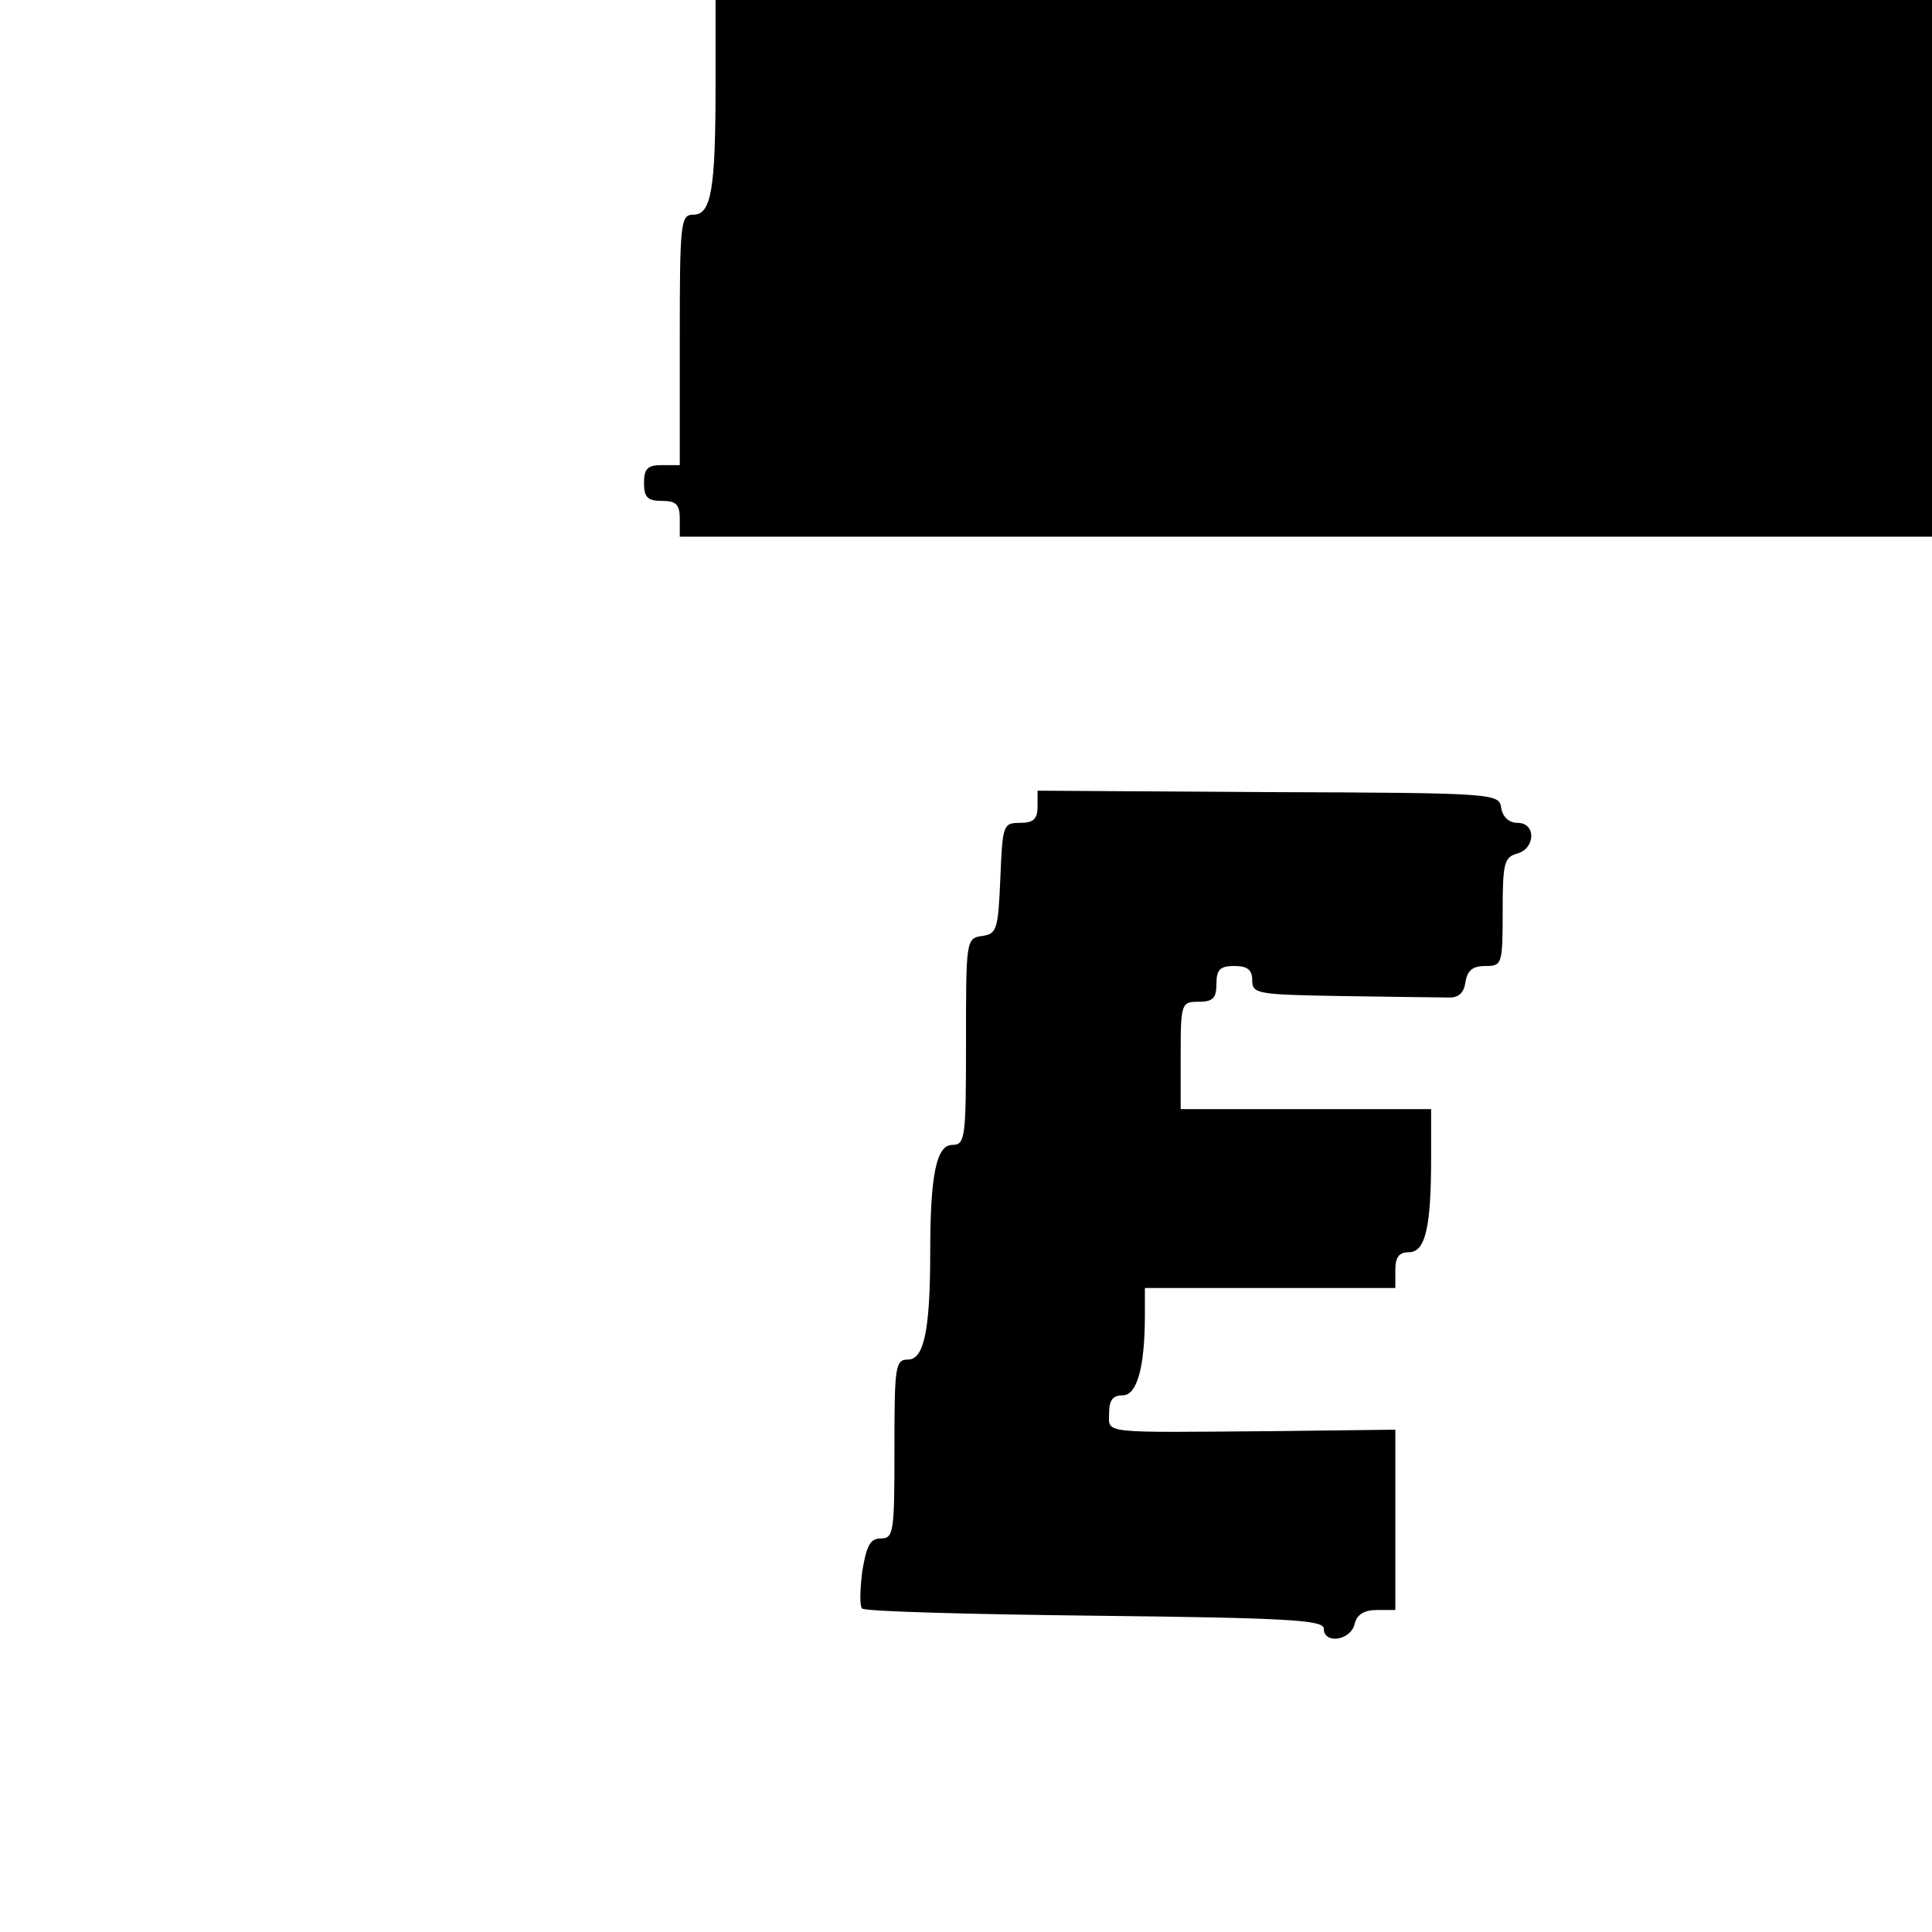 <?xml version="1.0" standalone="no"?>
<!DOCTYPE svg PUBLIC "-//W3C//DTD SVG 20010904//EN"
 "http://www.w3.org/TR/2001/REC-SVG-20010904/DTD/svg10.dtd">
<svg version="1.0" xmlns="http://www.w3.org/2000/svg"
 width="270pt" height="270pt" viewBox="0 0 270 270"
 preserveAspectRatio="xMidYMid meet">
<g transform="translate(0,270) scale(0.1,-0.1)"
fill="#000000" stroke="none">
<path d="M1000 2581 c0 -146 -6 -181 -31 -181 -18 0 -19 -11 -19 -175 l0 -175
-25 0 c-20 0 -25 -5 -25 -25 0 -20 5 -25 25 -25 20 0 25 -5 25 -25 l0 -25 875
0 875 0 0 375 0 375 -850 0 -850 0 0 -119z"/>
<path d="M1450 1573 c0 -18 -6 -23 -25 -23 -23 0 -24 -3 -27 -77 -3 -72 -5
-78 -25 -81 -23 -3 -23 -6 -23 -148 0 -134 -1 -144 -19 -144 -22 0 -31 -40
-31 -150 0 -110 -9 -150 -31 -150 -18 0 -19 -10 -19 -125 0 -116 -1 -125 -19
-125 -15 0 -20 -10 -26 -46 -3 -25 -4 -49 0 -52 4 -4 150 -8 326 -10 269 -3
319 -6 319 -18 0 -22 37 -17 43 6 3 14 14 20 31 20 l26 0 0 126 0 126 -167 -2
c-248 -2 -233 -4 -233 25 0 18 5 25 19 25 20 0 31 39 31 113 l0 37 175 0 175
0 0 25 c0 18 5 25 19 25 23 0 31 35 31 131 l0 69 -175 0 -175 0 0 75 c0 73 1
75 25 75 20 0 25 5 25 25 0 20 5 25 25 25 18 0 25 -5 25 -20 0 -19 7 -20 125
-22 69 -1 135 -2 148 -2 15 -1 23 6 25 22 3 16 10 22 28 22 23 0 24 2 24 76 0
67 2 76 20 81 26 7 27 43 1 43 -12 0 -21 8 -23 21 -3 20 -7 21 -326 22 l-322
2 0 -22z"/>
</g>
</svg>
